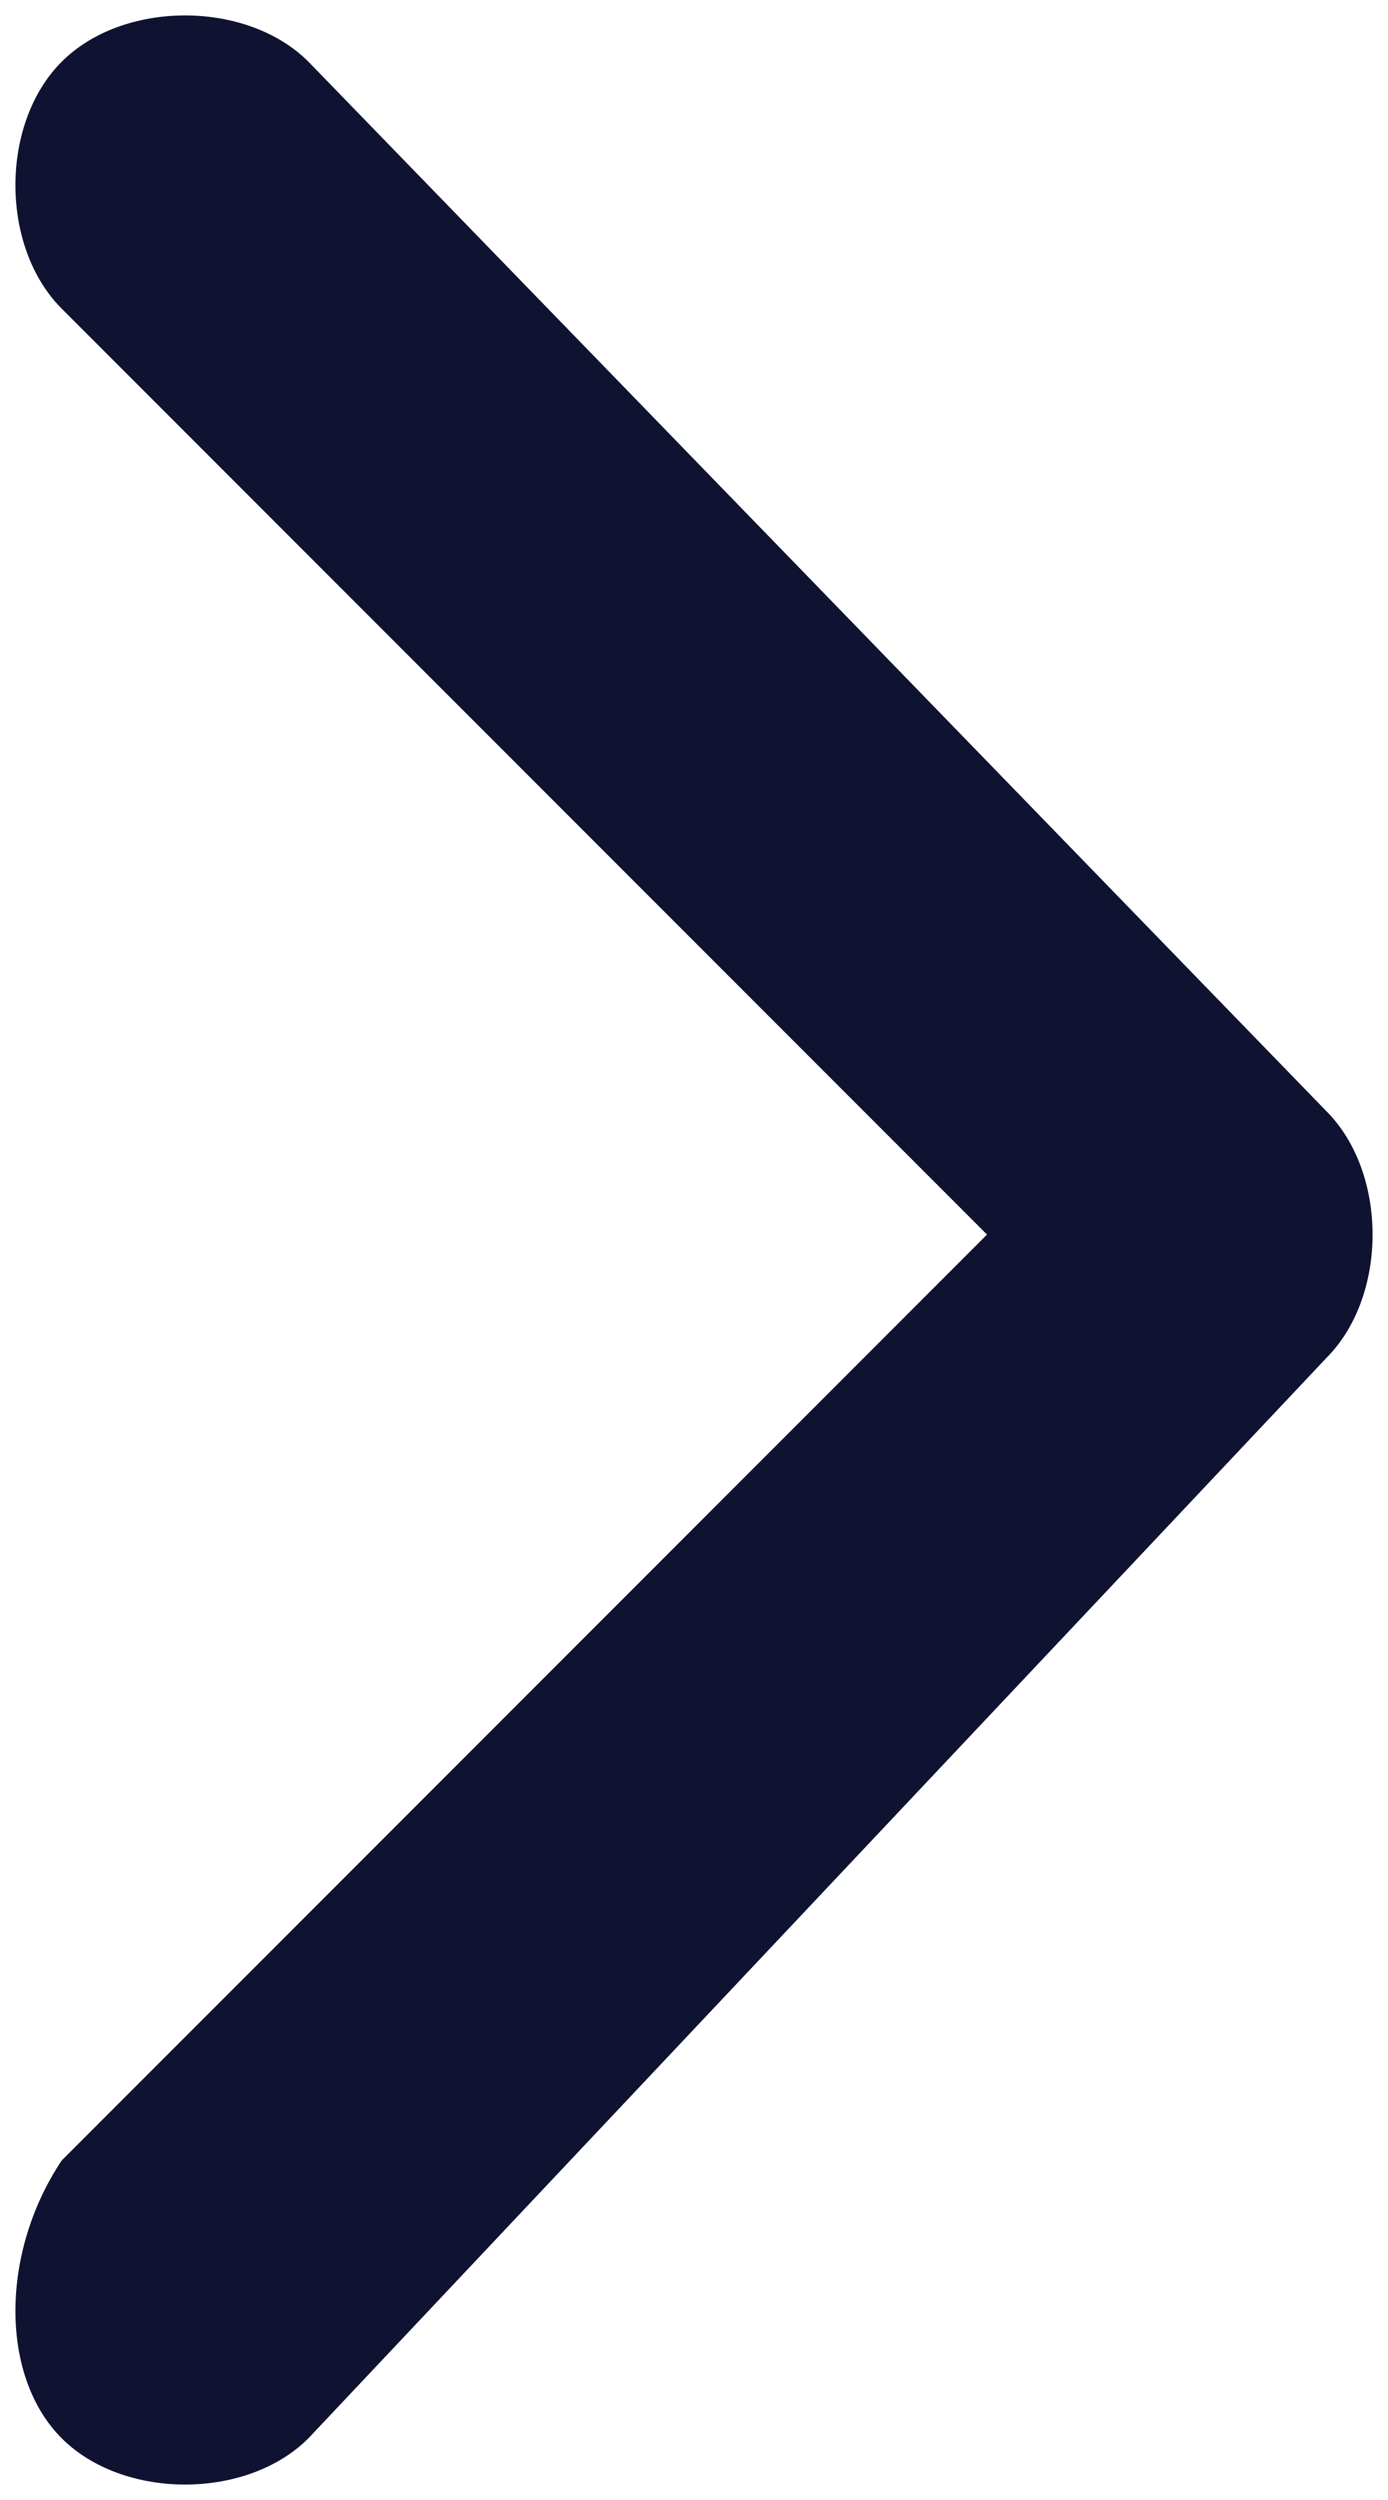 <?xml version="1.0" encoding="utf-8"?>
<!-- Generator: Adobe Illustrator 27.8.1, SVG Export Plug-In . SVG Version: 6.00 Build 0)  -->
<svg version="1.1" id="Layer_1" xmlns="http://www.w3.org/2000/svg" xmlns:xlink="http://www.w3.org/1999/xlink" x="0px" y="0px"
	 viewBox="0 0 4.5 8.1" style="enable-background:new 0 0 4.5 8.1;" xml:space="preserve">
<style type="text/css">
	.st0{fill:#0F1231;}
</style>
<path class="st0" d="M4.3,3.6c0.2,0.2,0.2,0.6,0,0.8L1,7.9c-0.2,0.2-0.6,0.2-0.8,0C0,7.7,0,7.3,0.2,7l3-3l-3-3C0,0.8,0,0.4,0.2,0.2
	S0.8,0,1,0.2L4.3,3.6L4.3,3.6z"/>
</svg>
